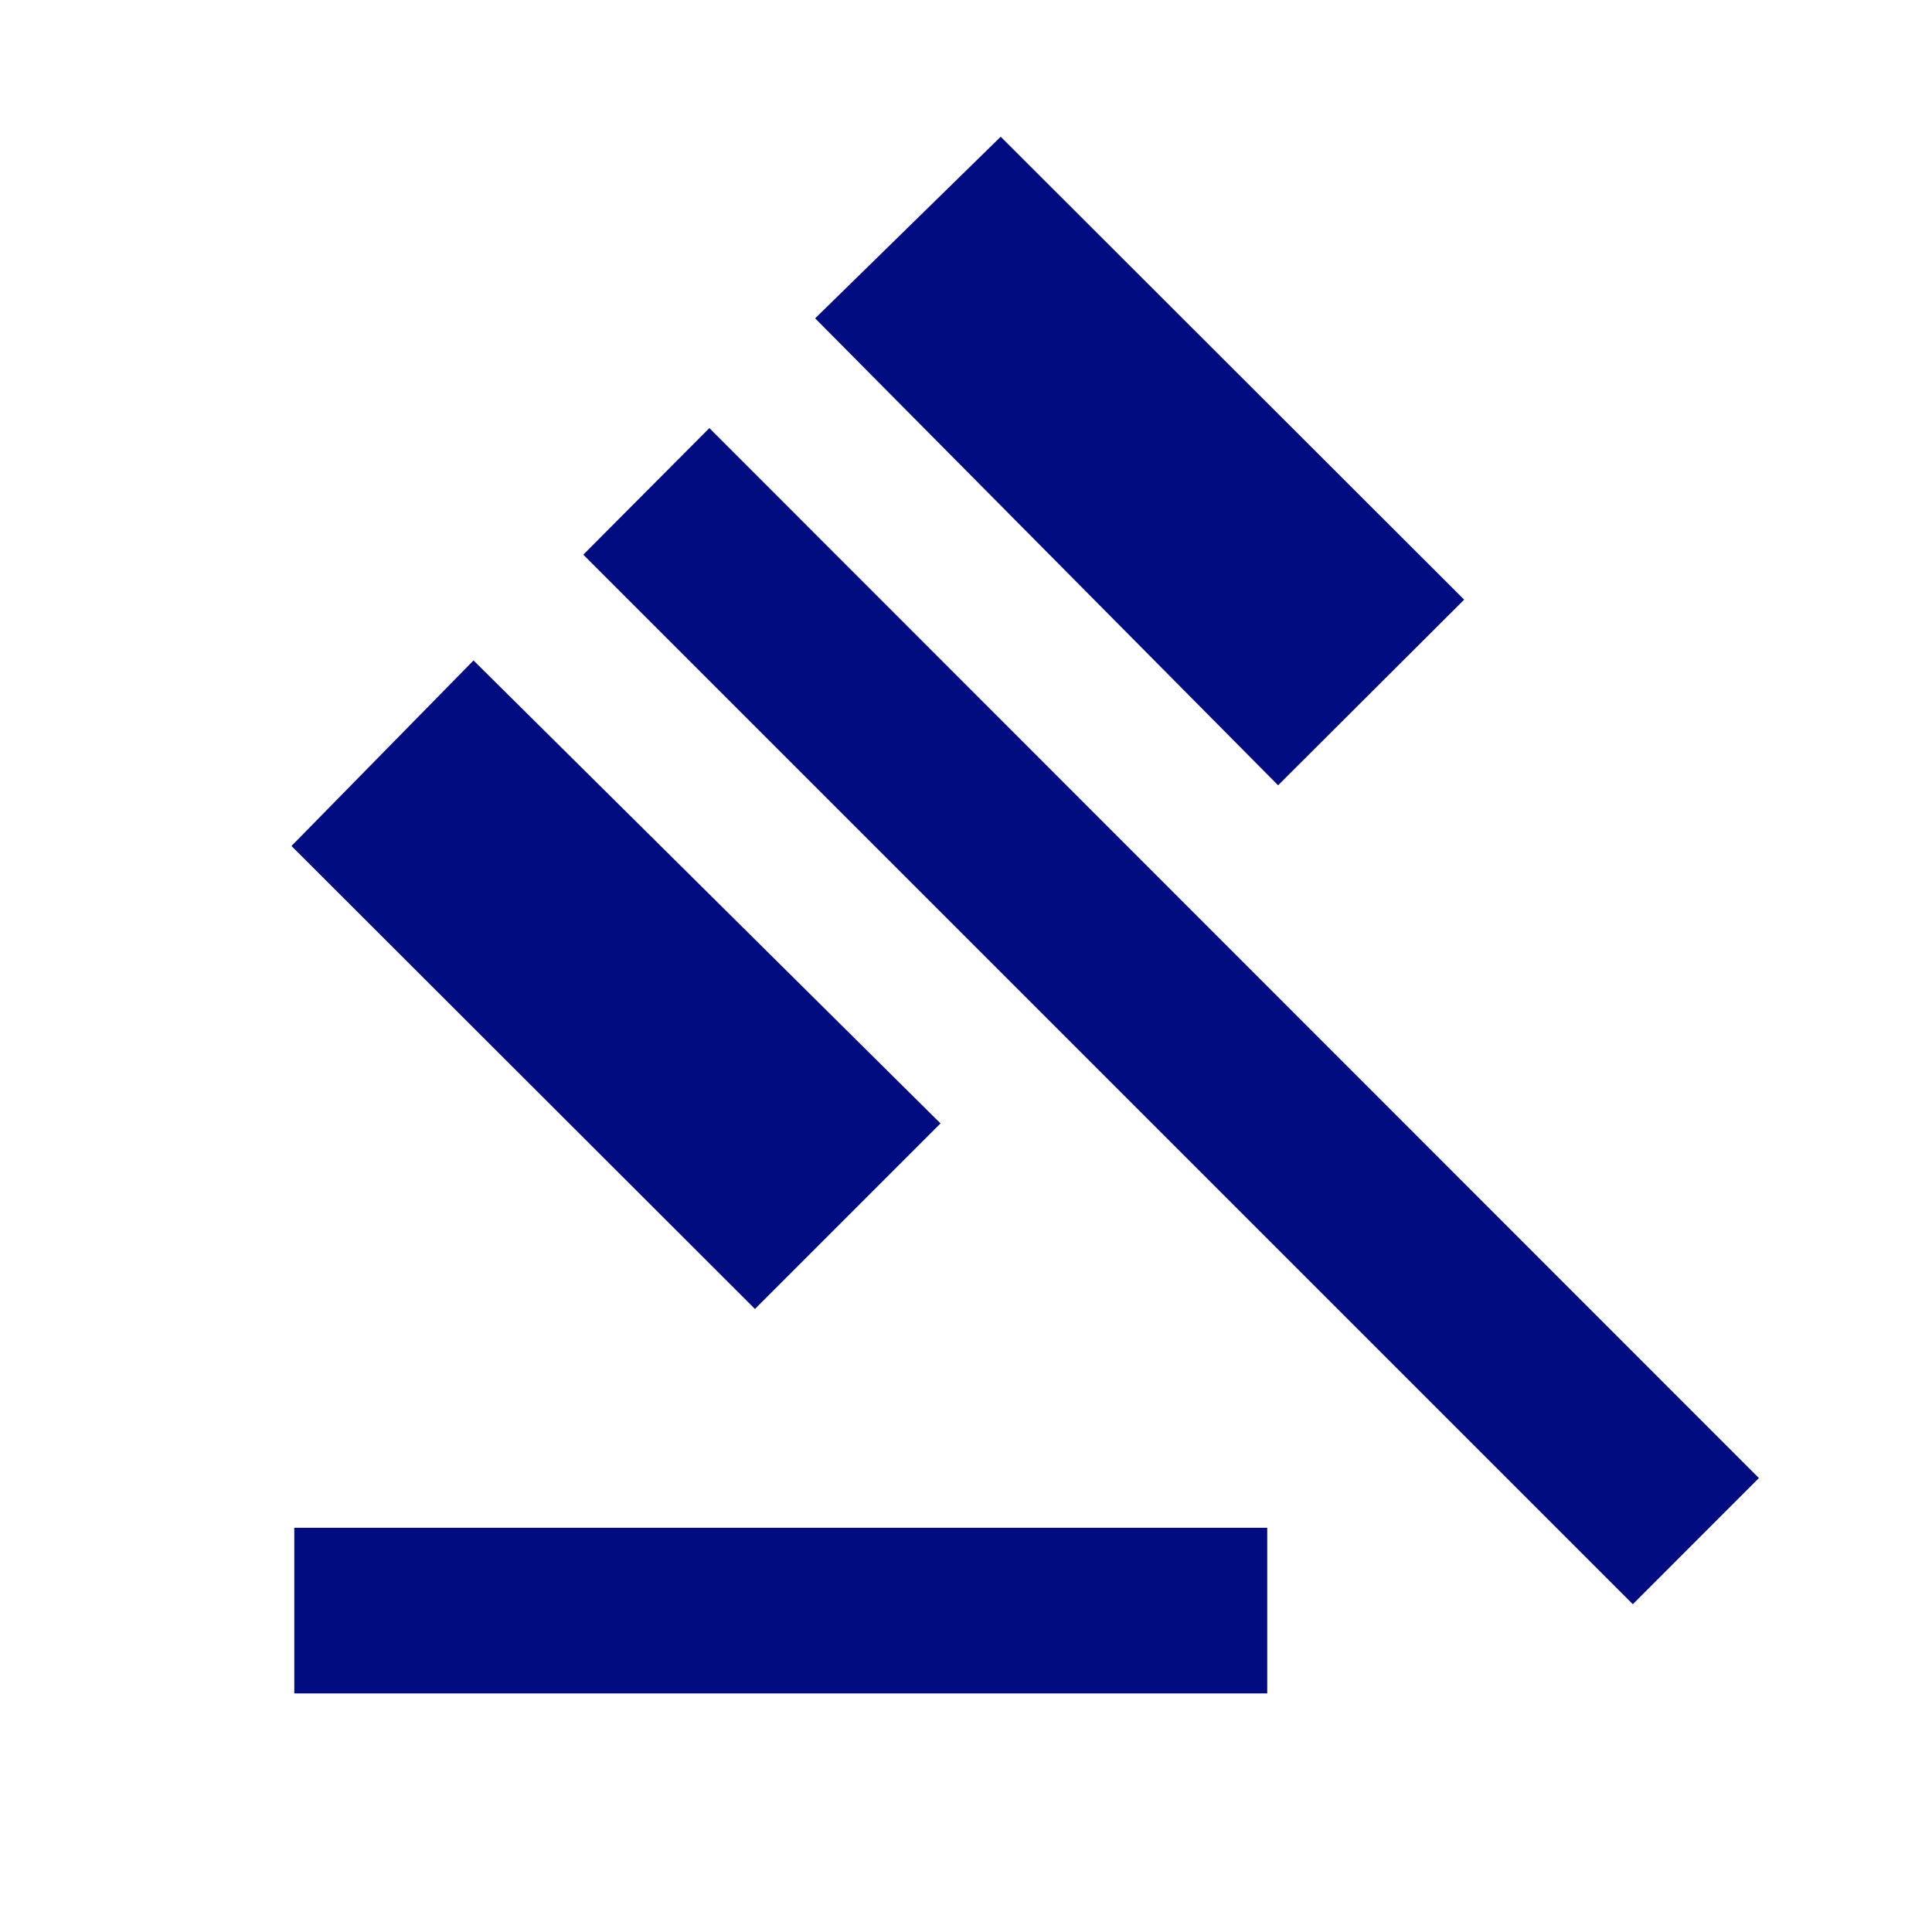 <svg width="52" height="52" viewBox="0 0 52 52" fill="none" xmlns="http://www.w3.org/2000/svg"><mask id="mask0_1845_17382" style="mask-type:alpha" maskUnits="userSpaceOnUse" x="0" y="0" width="52" height="52"><path fill="#D9D9D9" d="M0 0h51.2v51.2H0z"/></mask><g mask="url(#mask0_1845_17382)"><path d="M7.921 45.578V41.12h26.187v4.458H7.92zM20.319 35.23L7.845 22.77l4.9-4.994 12.569 12.461-4.995 4.995zM34.4 21.136L21.94 8.568l4.994-4.888 12.474 12.46-5.007 4.995zm9.546 22.04L15.699 14.929l3.394-3.407 28.248 28.26-3.394 3.396z" fill="#000C80"/></g></svg>